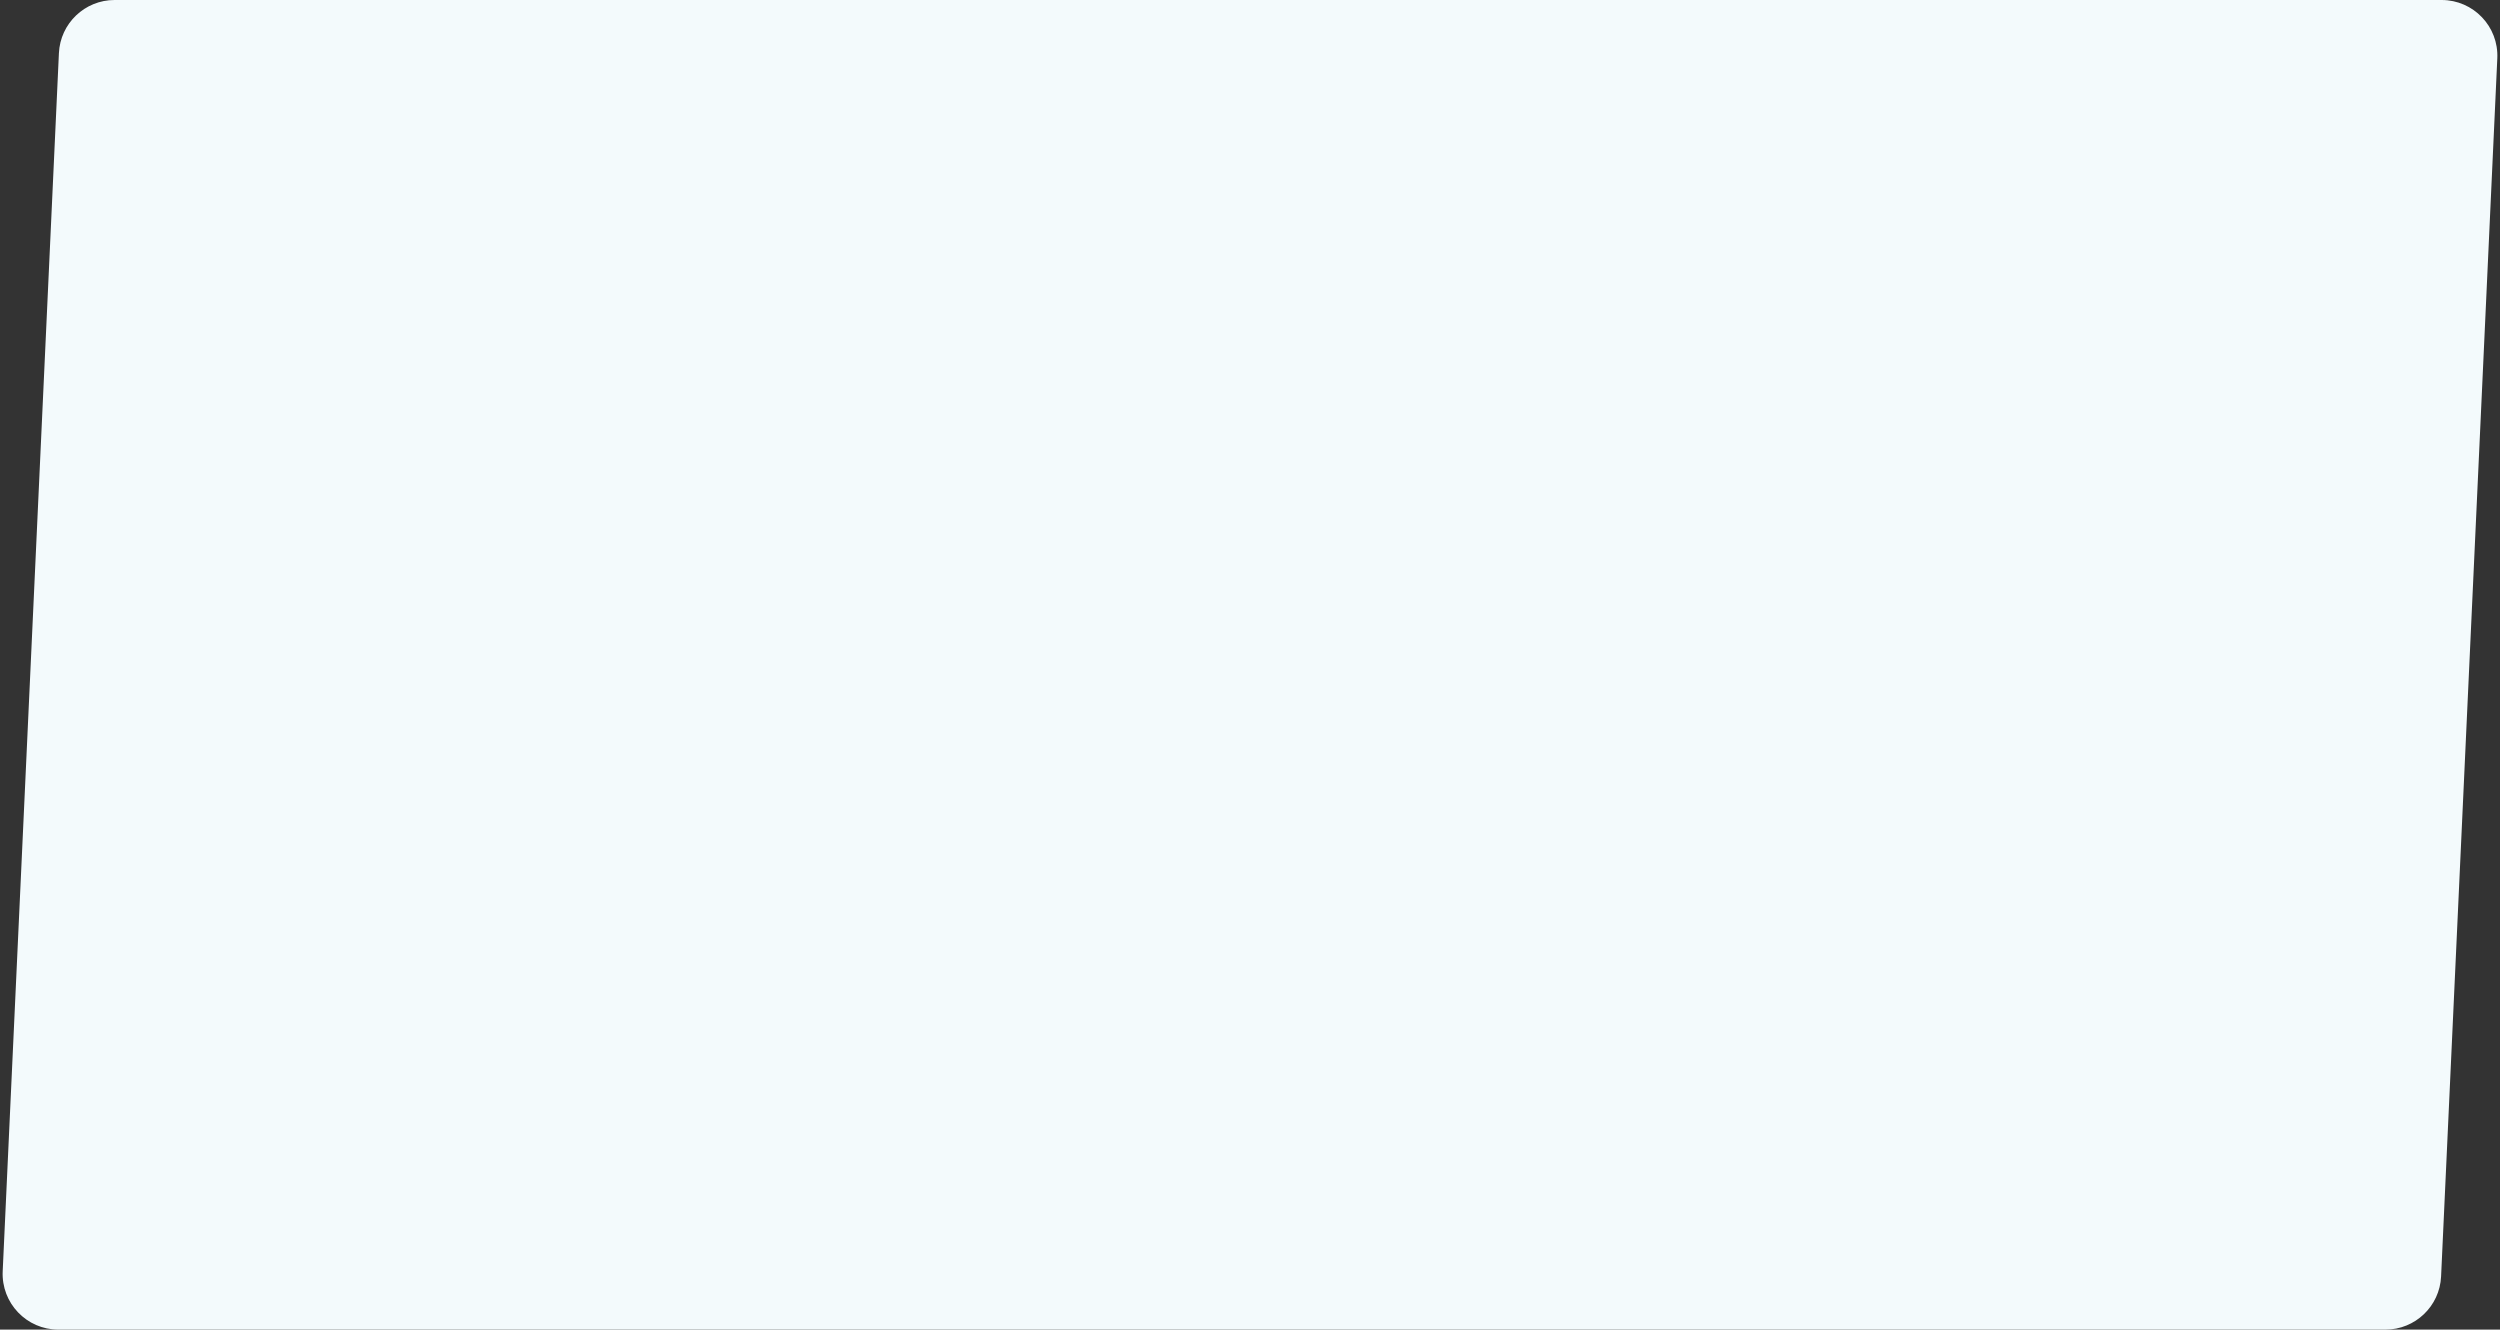 <?xml version="1.0" encoding="UTF-8"?> <svg xmlns="http://www.w3.org/2000/svg" width="314" height="167" viewBox="0 0 314 167" fill="none"><rect x="0" y="0" width="314" height="167" fill="#333333" stroke="none"/> <path d="M7.399 6.677C7.571 2.941 10.651 0 14.391 0H306.669C310.662 0 313.846 3.334 313.662 7.323L306.601 160.323C306.429 164.059 303.349 167 299.609 167H7.33C3.338 167 0.154 163.666 0.338 159.677L7.399 6.677Z" fill="#F3FAFC"></path> </svg> 